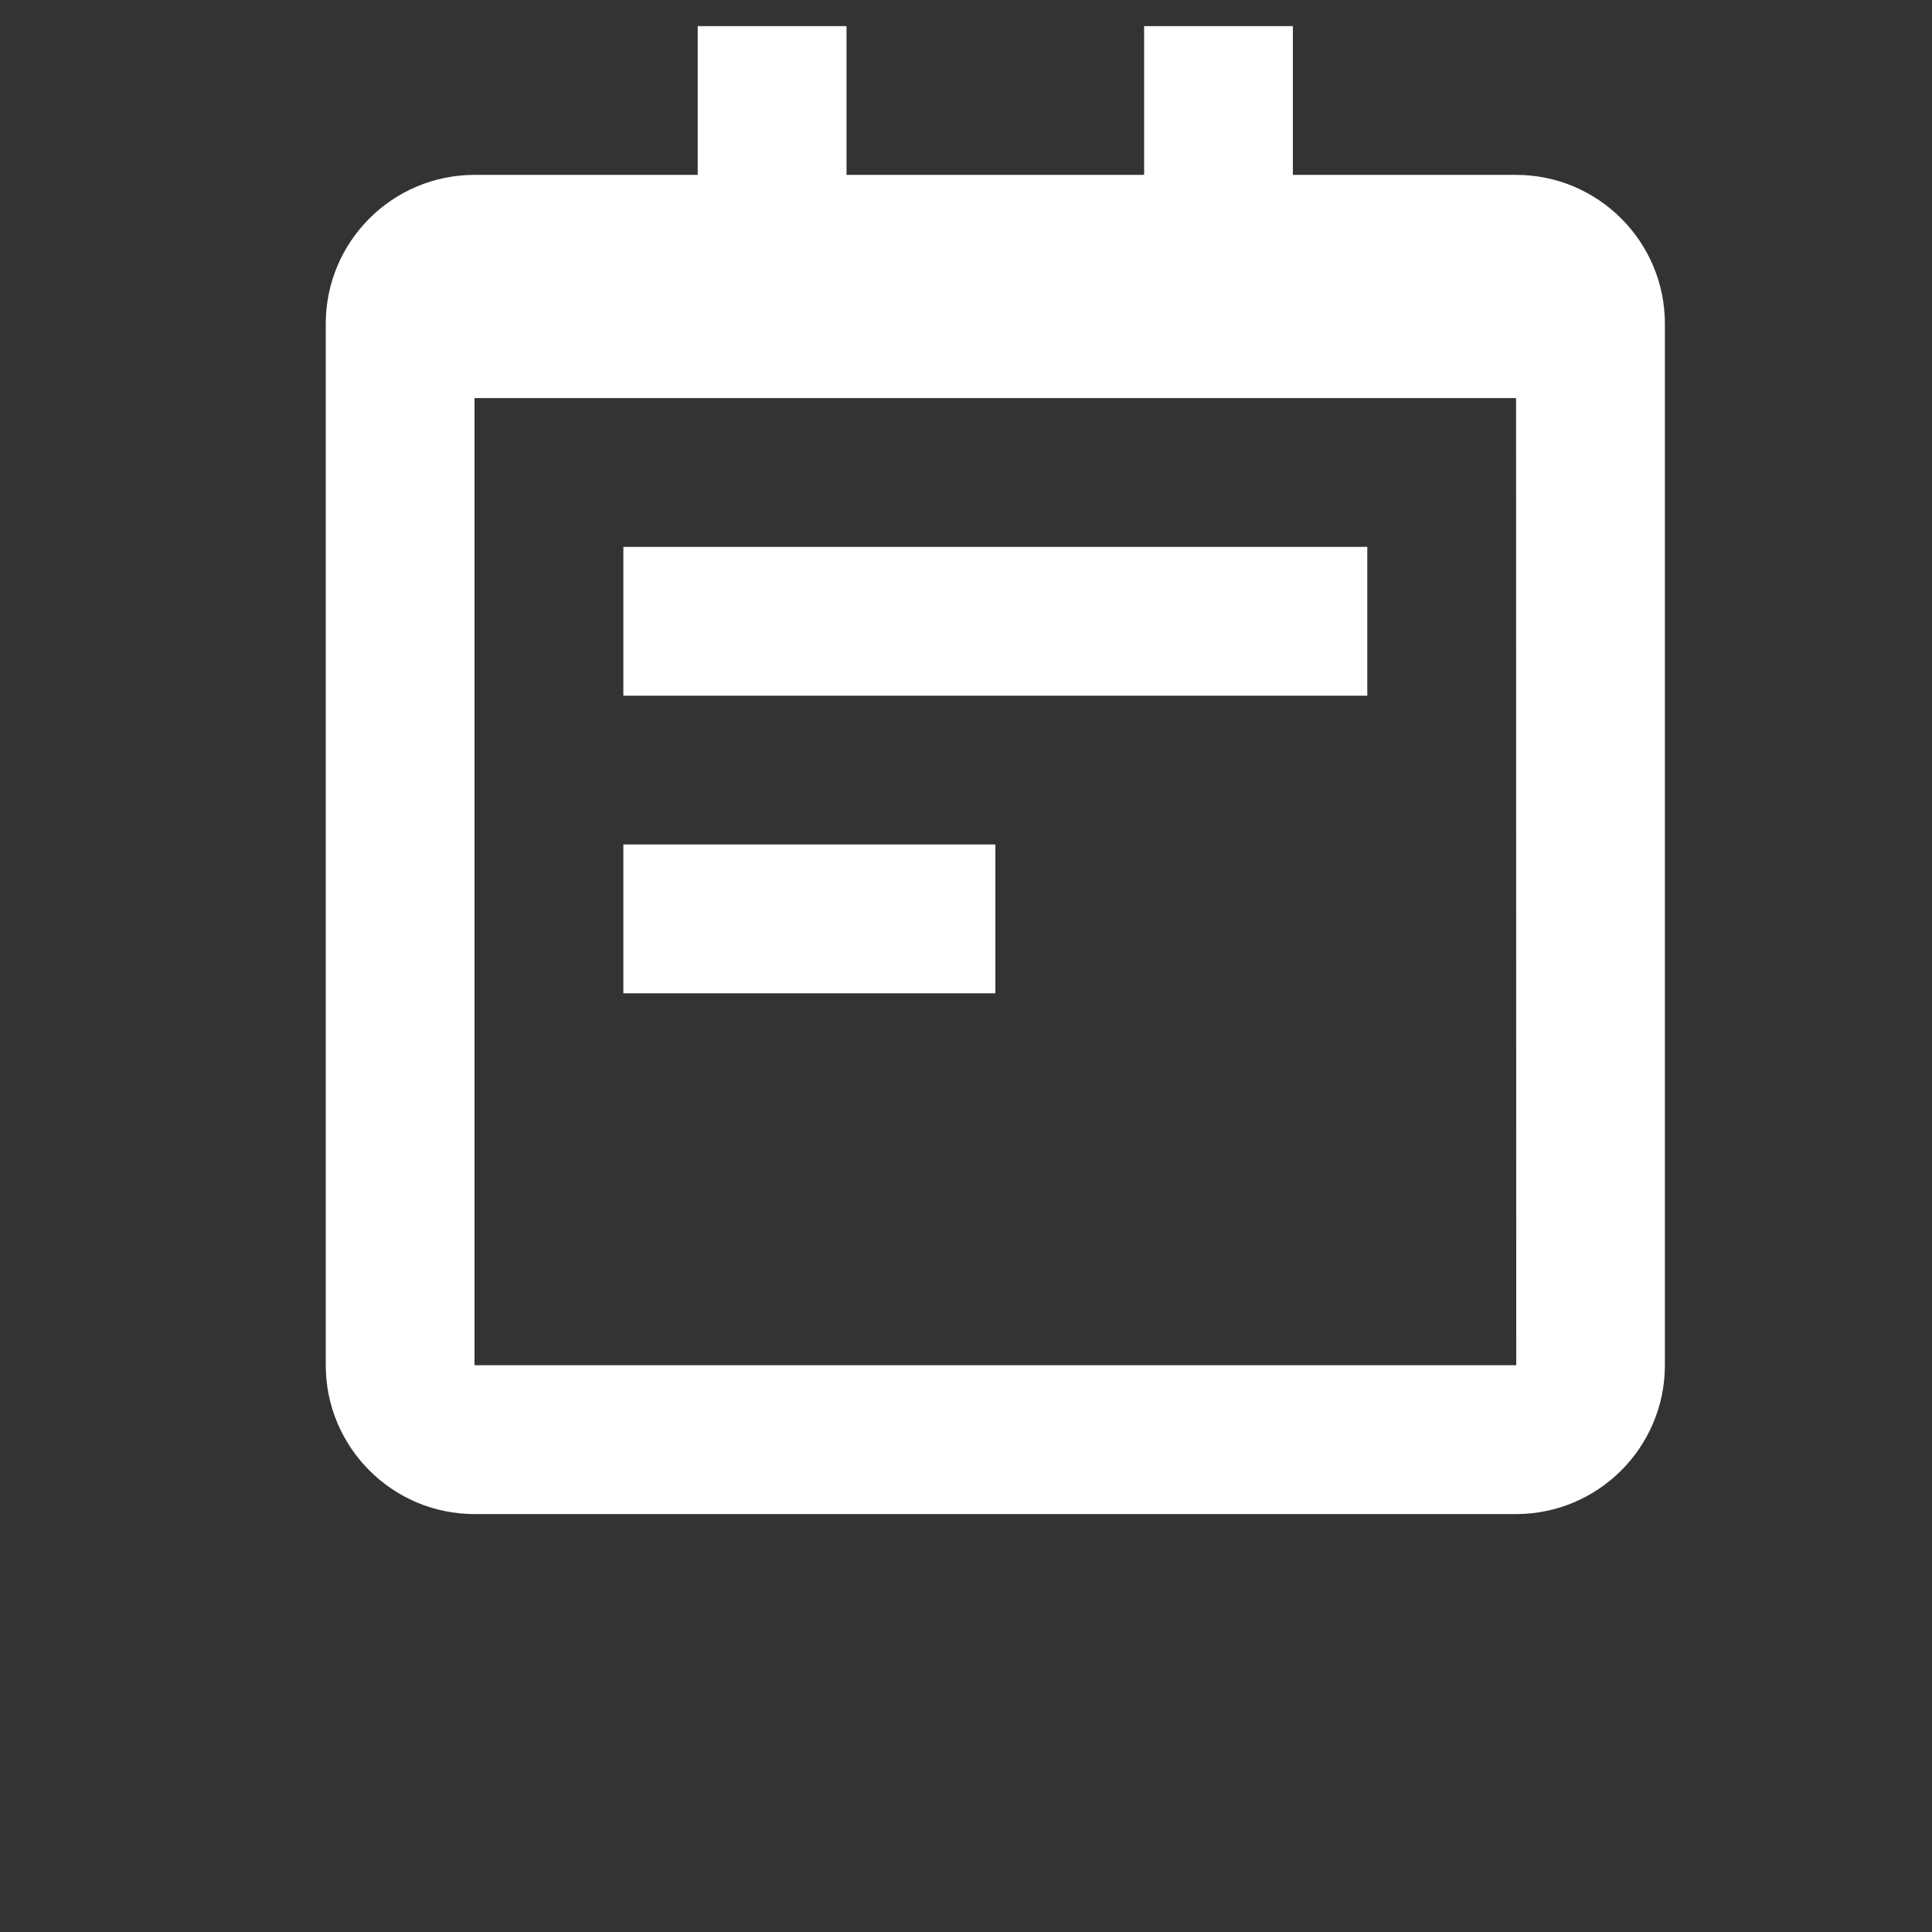 <svg width="31" height="31" viewBox="0 0 31 31" fill="none" xmlns="http://www.w3.org/2000/svg">
<rect x="0" y="0" width="31" height="31" fill="#333333" stroke="none"/>
<g clip-path="url(#clip0_2441_55985)">
<path d="M24.326 2.806H20.745V0.419H18.358V2.806H13.583V0.419H11.195V2.806H7.614C6.297 2.806 5.227 3.877 5.227 5.194V21.906C5.227 23.223 6.297 24.294 7.614 24.294H24.326C25.643 24.294 26.714 23.223 26.714 21.906V5.194C26.714 3.877 25.643 2.806 24.326 2.806ZM7.614 21.906V6.388H24.326V5.194L24.329 21.906H7.614Z" fill="white"/>
<path d="M10.002 8.775H21.939V11.163H10.002V8.775ZM10.002 13.55H15.971V15.938H10.002V13.55Z" fill="white"/>
</g>
<defs>
<clipPath id="clip0_2441_55985">
<rect width="29.796" height="29.796" fill="white" transform="translate(0.5 0.323)"/>
</clipPath>
</defs>
</svg>
